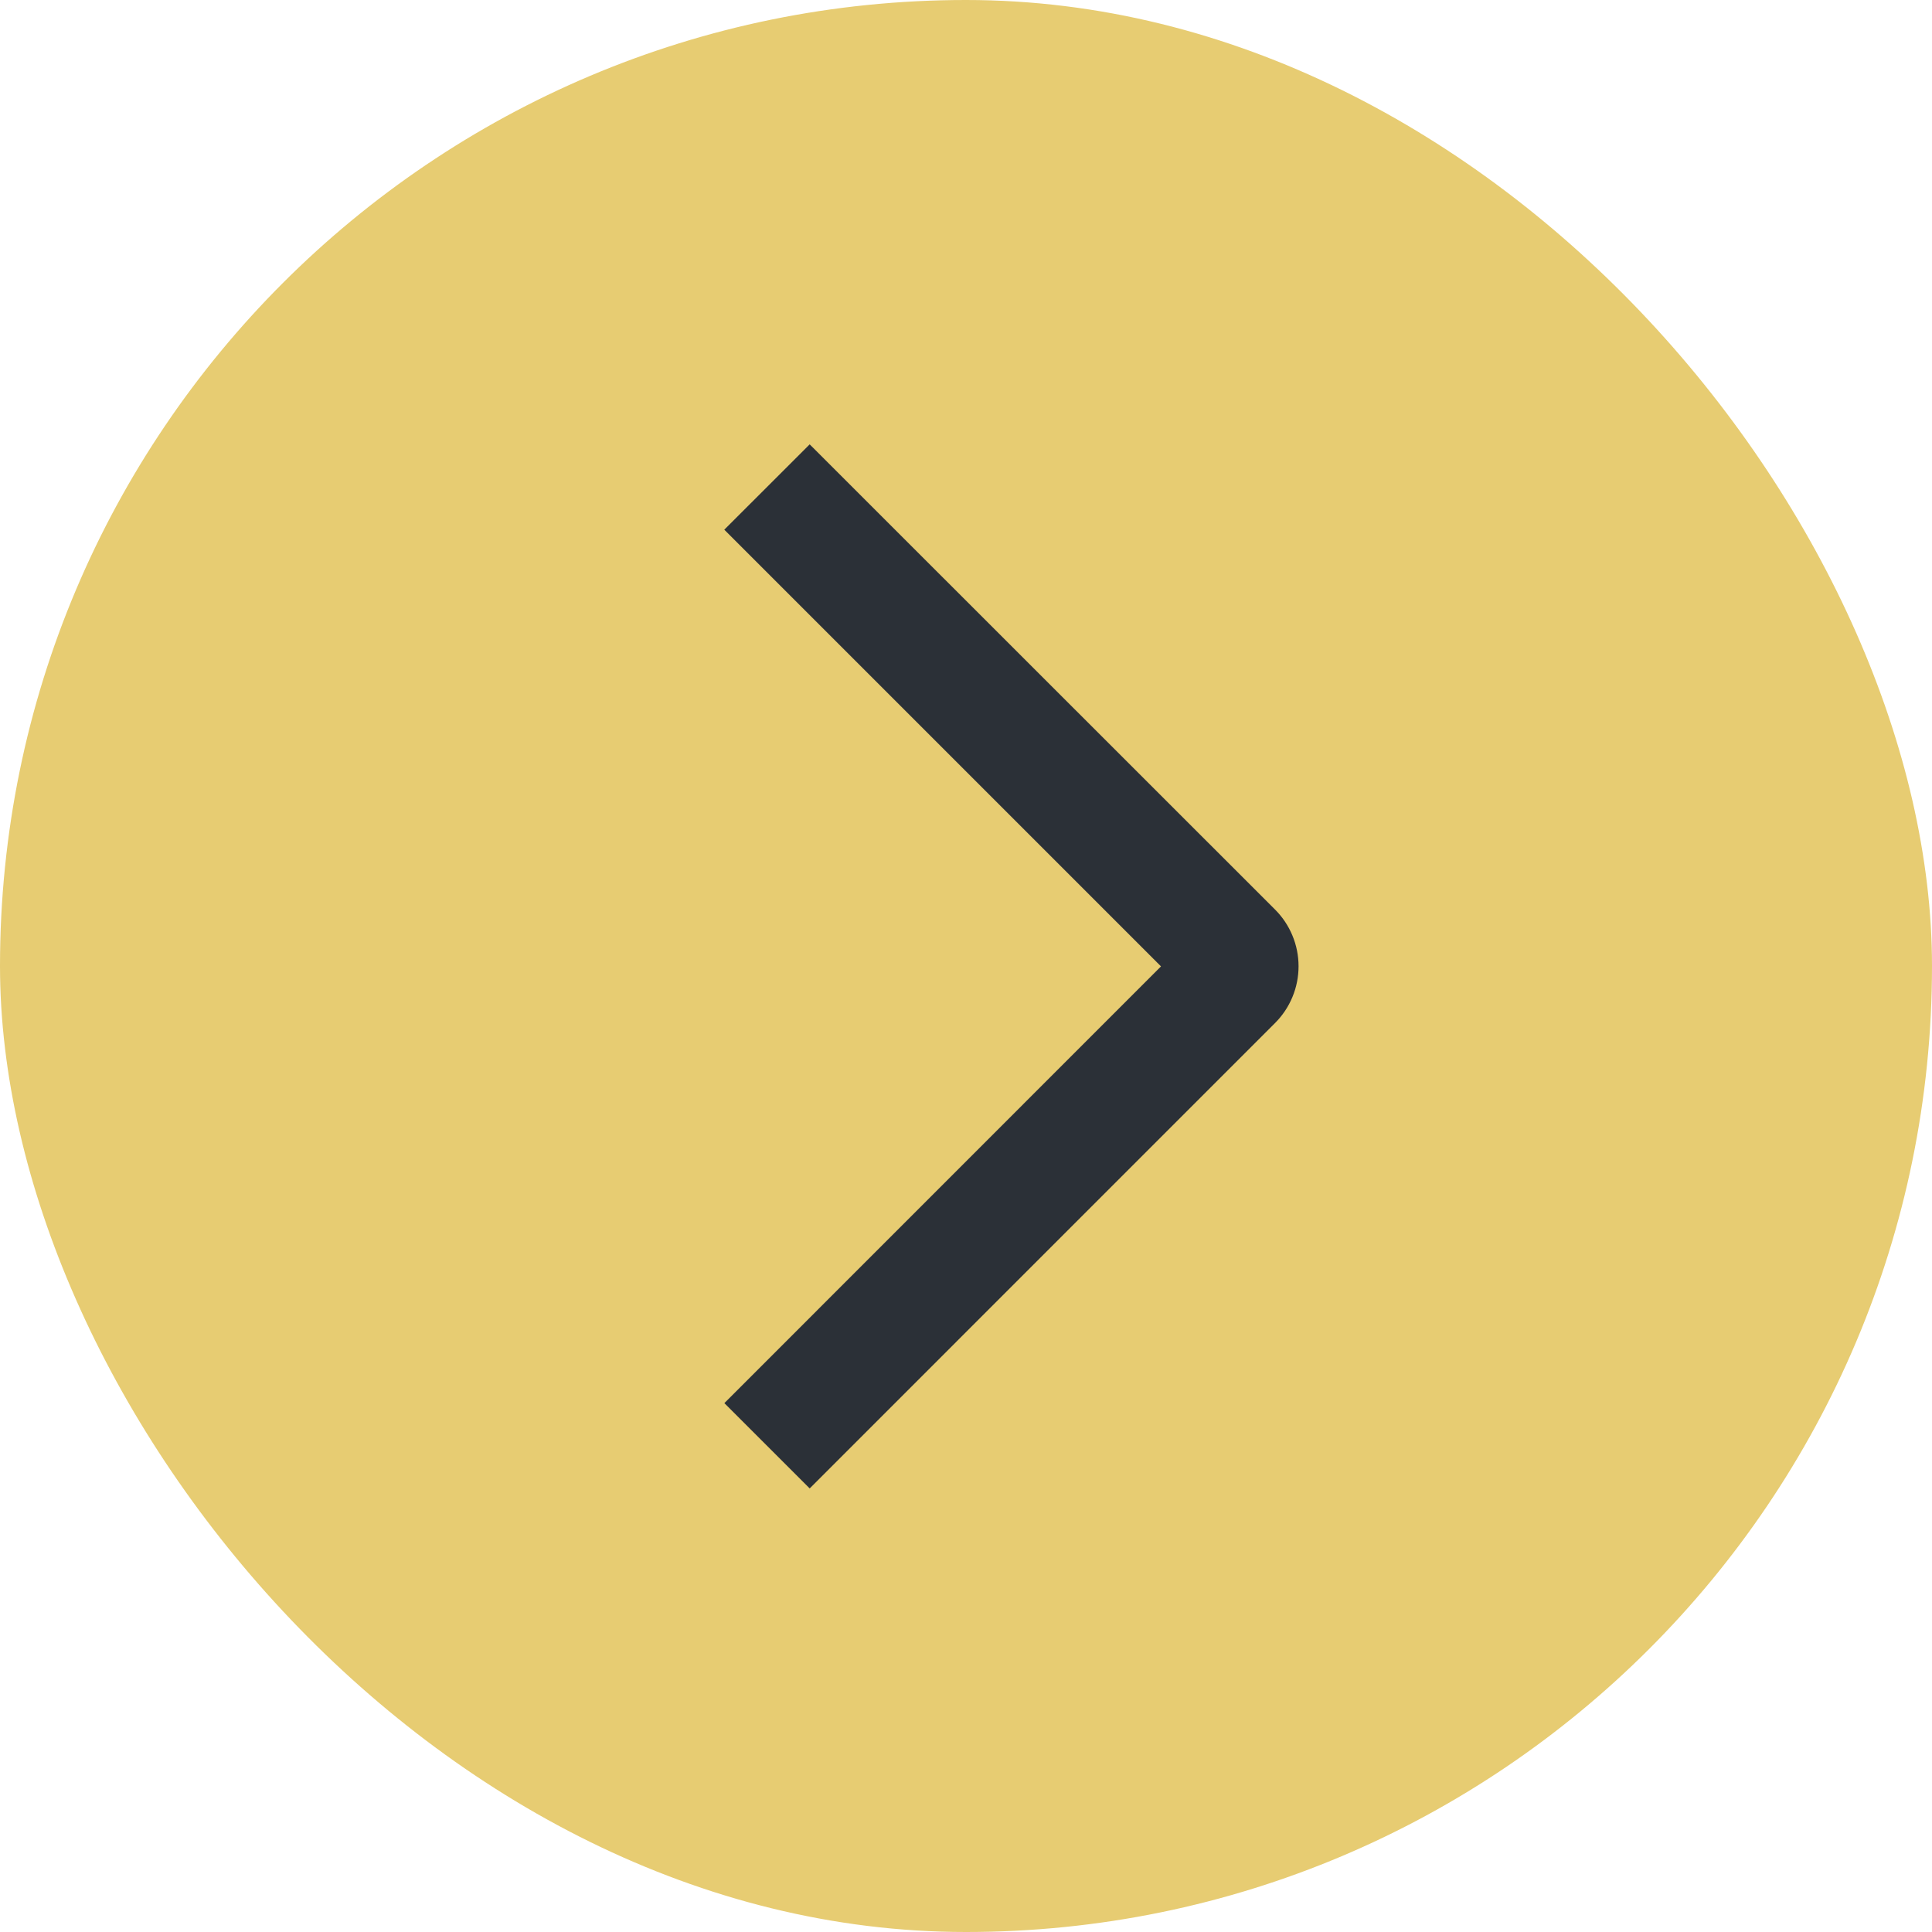 <?xml version="1.0" encoding="UTF-8"?> <svg xmlns="http://www.w3.org/2000/svg" width="54" height="54" viewBox="0 0 54 54" fill="none"><rect width="54" height="54" rx="27" fill="#E7CC72"></rect><path d="M20.244 14.805L22.631 12.42L35.634 25.418C35.844 25.627 36.01 25.874 36.123 26.147C36.237 26.42 36.295 26.712 36.295 27.008C36.295 27.303 36.237 27.596 36.123 27.869C36.01 28.142 35.844 28.389 35.634 28.598L22.631 41.602L20.246 39.218L32.45 27.011L20.244 14.805Z" fill="#2B3037"></path></svg> 
